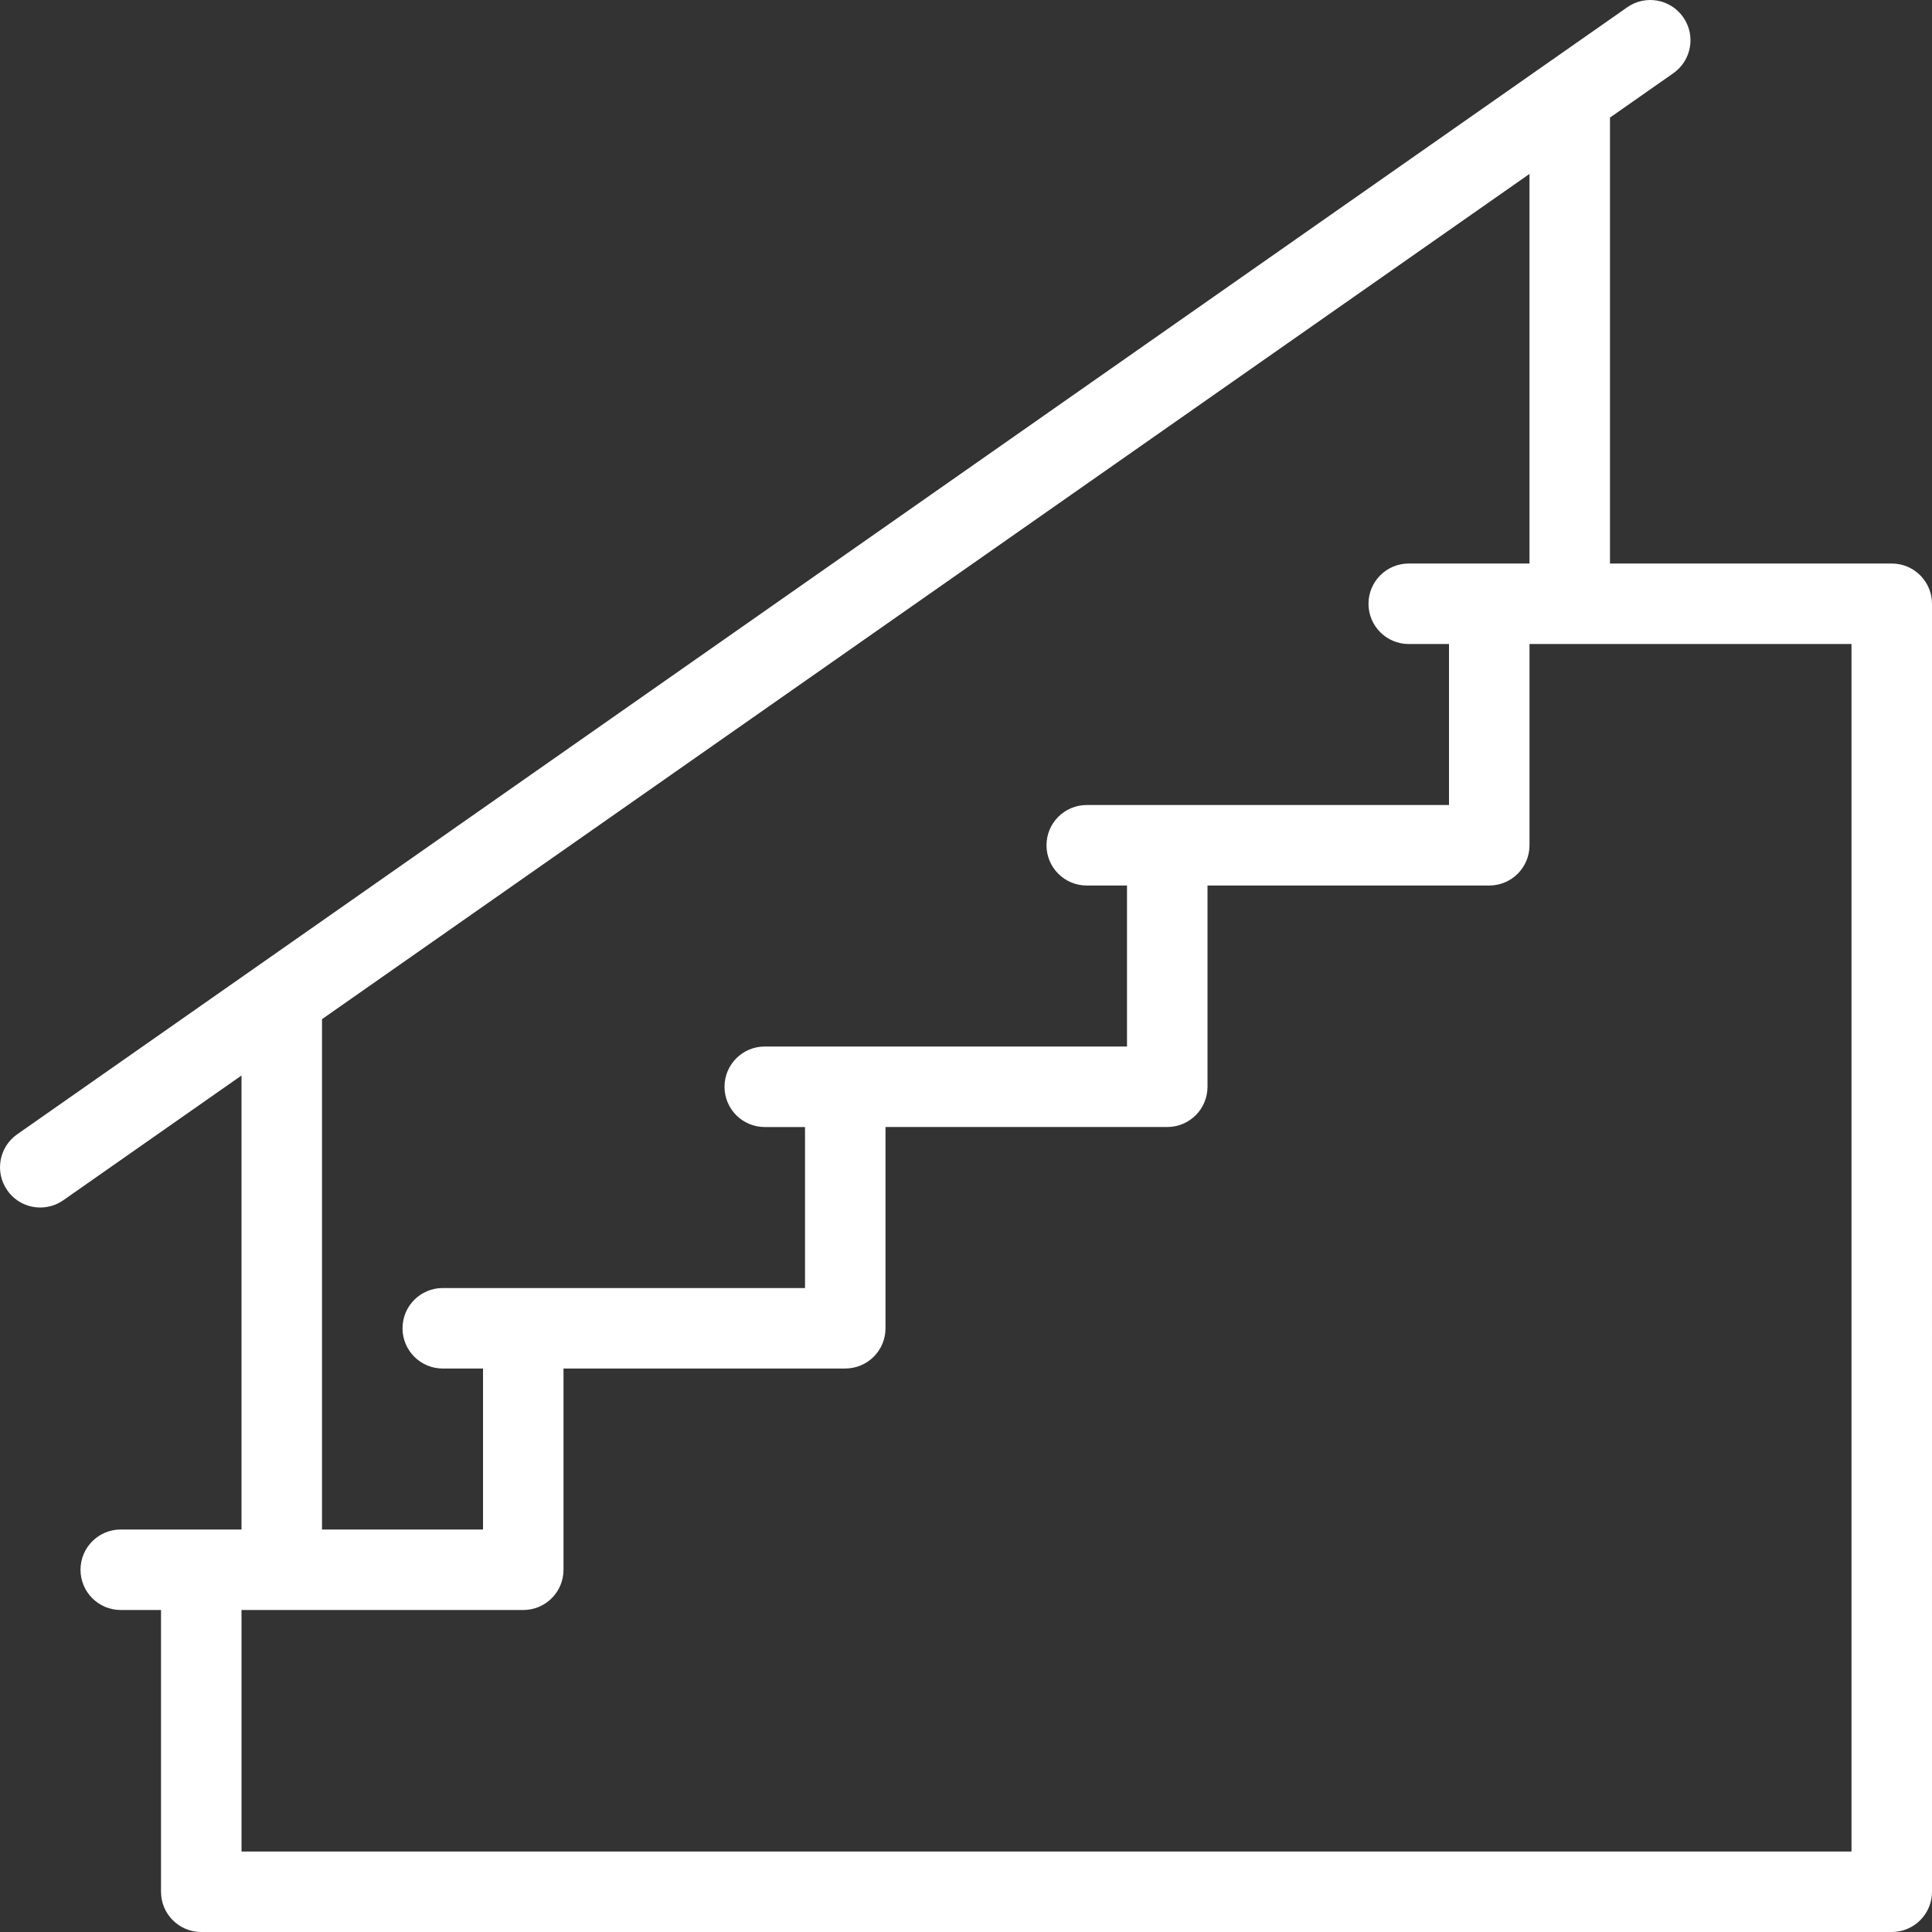 <?xml version="1.0"?>
<svg xmlns="http://www.w3.org/2000/svg" xmlns:xlink="http://www.w3.org/1999/xlink" version="1.1" id="Capa_1" x="0px" y="0px" viewBox="0 0 512.007 512.007" style="enable-background:new 0 0 512.007 512.007;" xml:space="preserve" width="512px" height="512px" class=""><rect x="0" y="0" width="512.007" height="512.007" fill="#333333" stroke="none"/><g><g>
	<g>
		<path d="M501.337,149.34h-74.667V31.157l16.792-11.754c4.813-3.375,6-10.021,2.604-14.854c-3.375-4.833-10.021-6-14.854-2.604    L4.546,300.611c-4.813,3.375-6,10.021-2.604,14.854c2.062,2.958,5.375,4.542,8.729,4.542c2.125,0,4.25-0.625,6.125-1.938    l47.208-33.046V405.34h-32c-5.896,0-10.667,4.771-10.667,10.667c0,5.896,4.771,10.667,10.667,10.667h10.667v74.667    c0,5.896,4.771,10.667,10.667,10.667h448c5.896,0,10.667-4.771,10.667-10.667V160.007    C512.004,154.111,507.233,149.34,501.337,149.34z M85.337,270.09l320-224v103.25h-32c-5.896,0-10.667,4.771-10.667,10.667    c0,5.896,4.771,10.667,10.667,10.667h10.667v42.667h-96c-5.896,0-10.667,4.771-10.667,10.667s4.771,10.667,10.667,10.667h10.667    v42.667h-96c-5.896,0-10.667,4.771-10.667,10.667s4.771,10.667,10.667,10.667h10.667v42.667h-96    c-5.896,0-10.667,4.771-10.667,10.667c0,5.896,4.771,10.667,10.667,10.667h10.667v42.667H85.337V270.09z M490.671,490.674H64.004    v-64h74.667c5.896,0,10.667-4.771,10.667-10.667v-53.333h74.667c5.896,0,10.667-4.771,10.667-10.667v-53.333h74.667    c5.896,0,10.667-4.771,10.667-10.667v-53.333h74.667c5.896,0,10.667-4.771,10.667-10.667v-53.333h85.333V490.674z" data-original="#000000" class="active-path" data-old_color="#000000" fill="#FFFFFF"/>
	</g>
</g></g> </svg>
